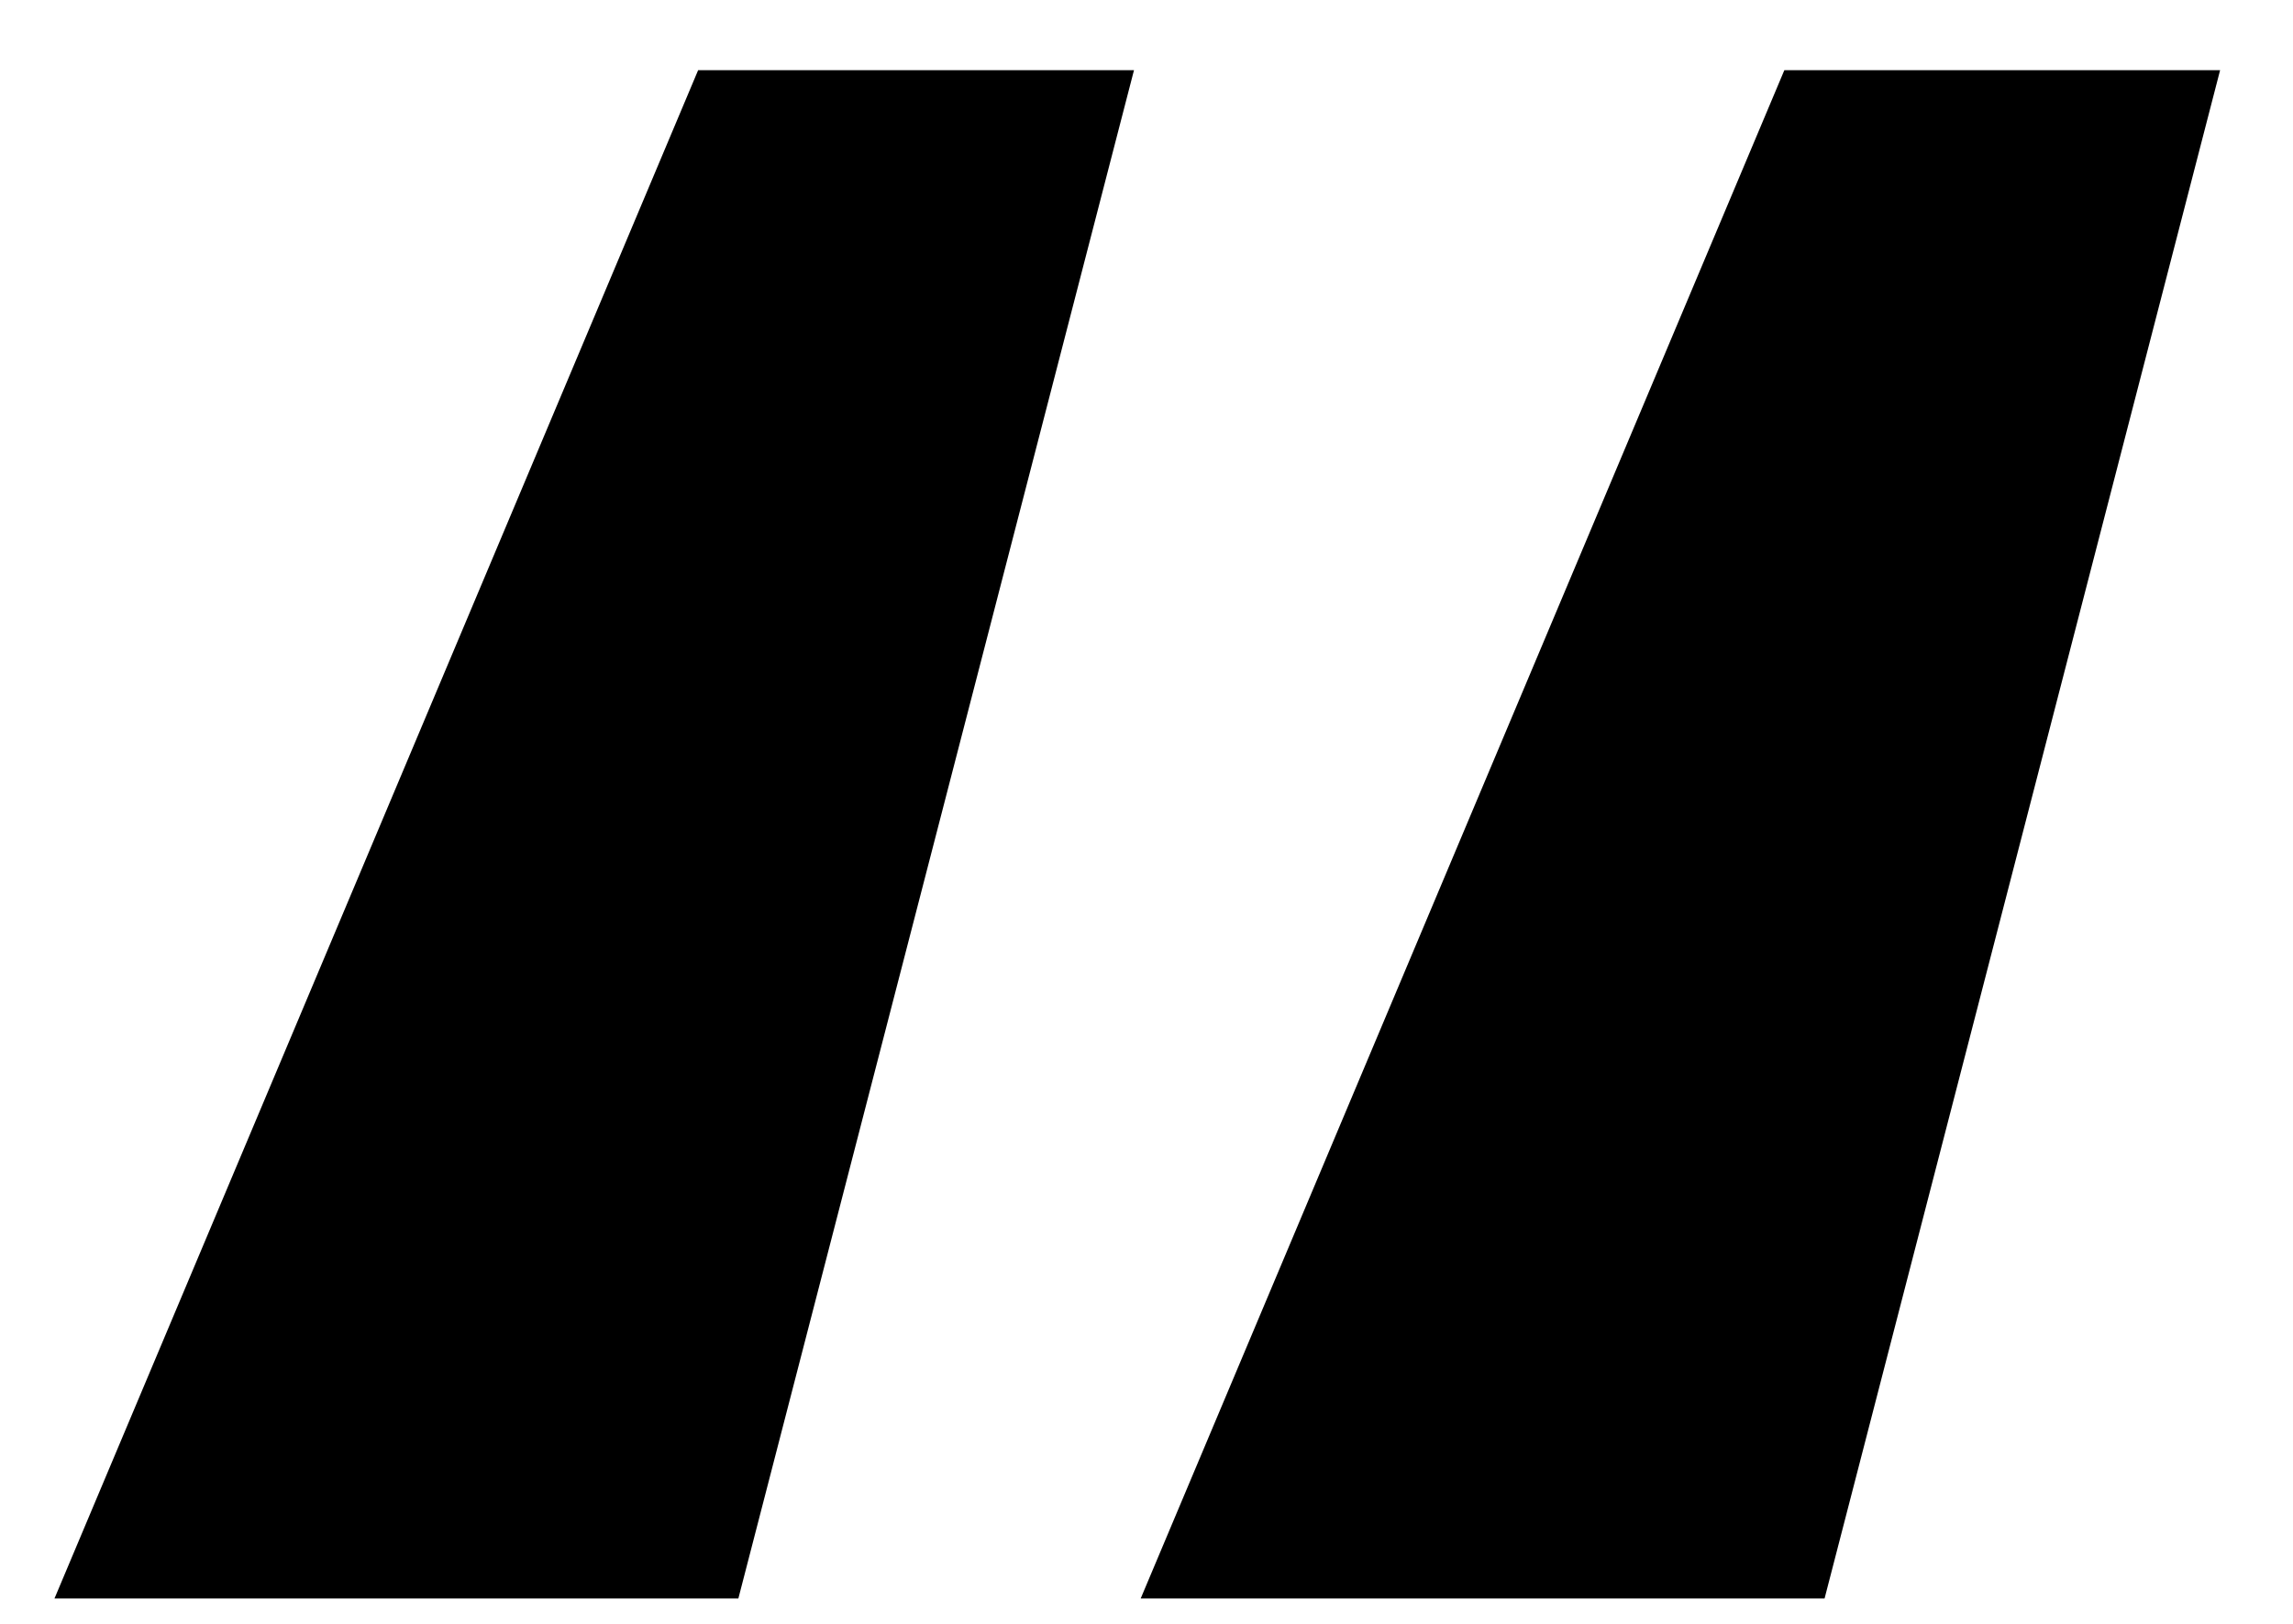 <svg xmlns="http://www.w3.org/2000/svg" width="24" height="17" viewBox="0 0 24 17" fill="none"><path d="M7.728 16.735H0.57L7.307 0.735H11.869L7.728 16.735ZM19.097 16.735H11.939L18.676 0.735H23.237L19.097 16.735Z" fill="black"></path></svg>